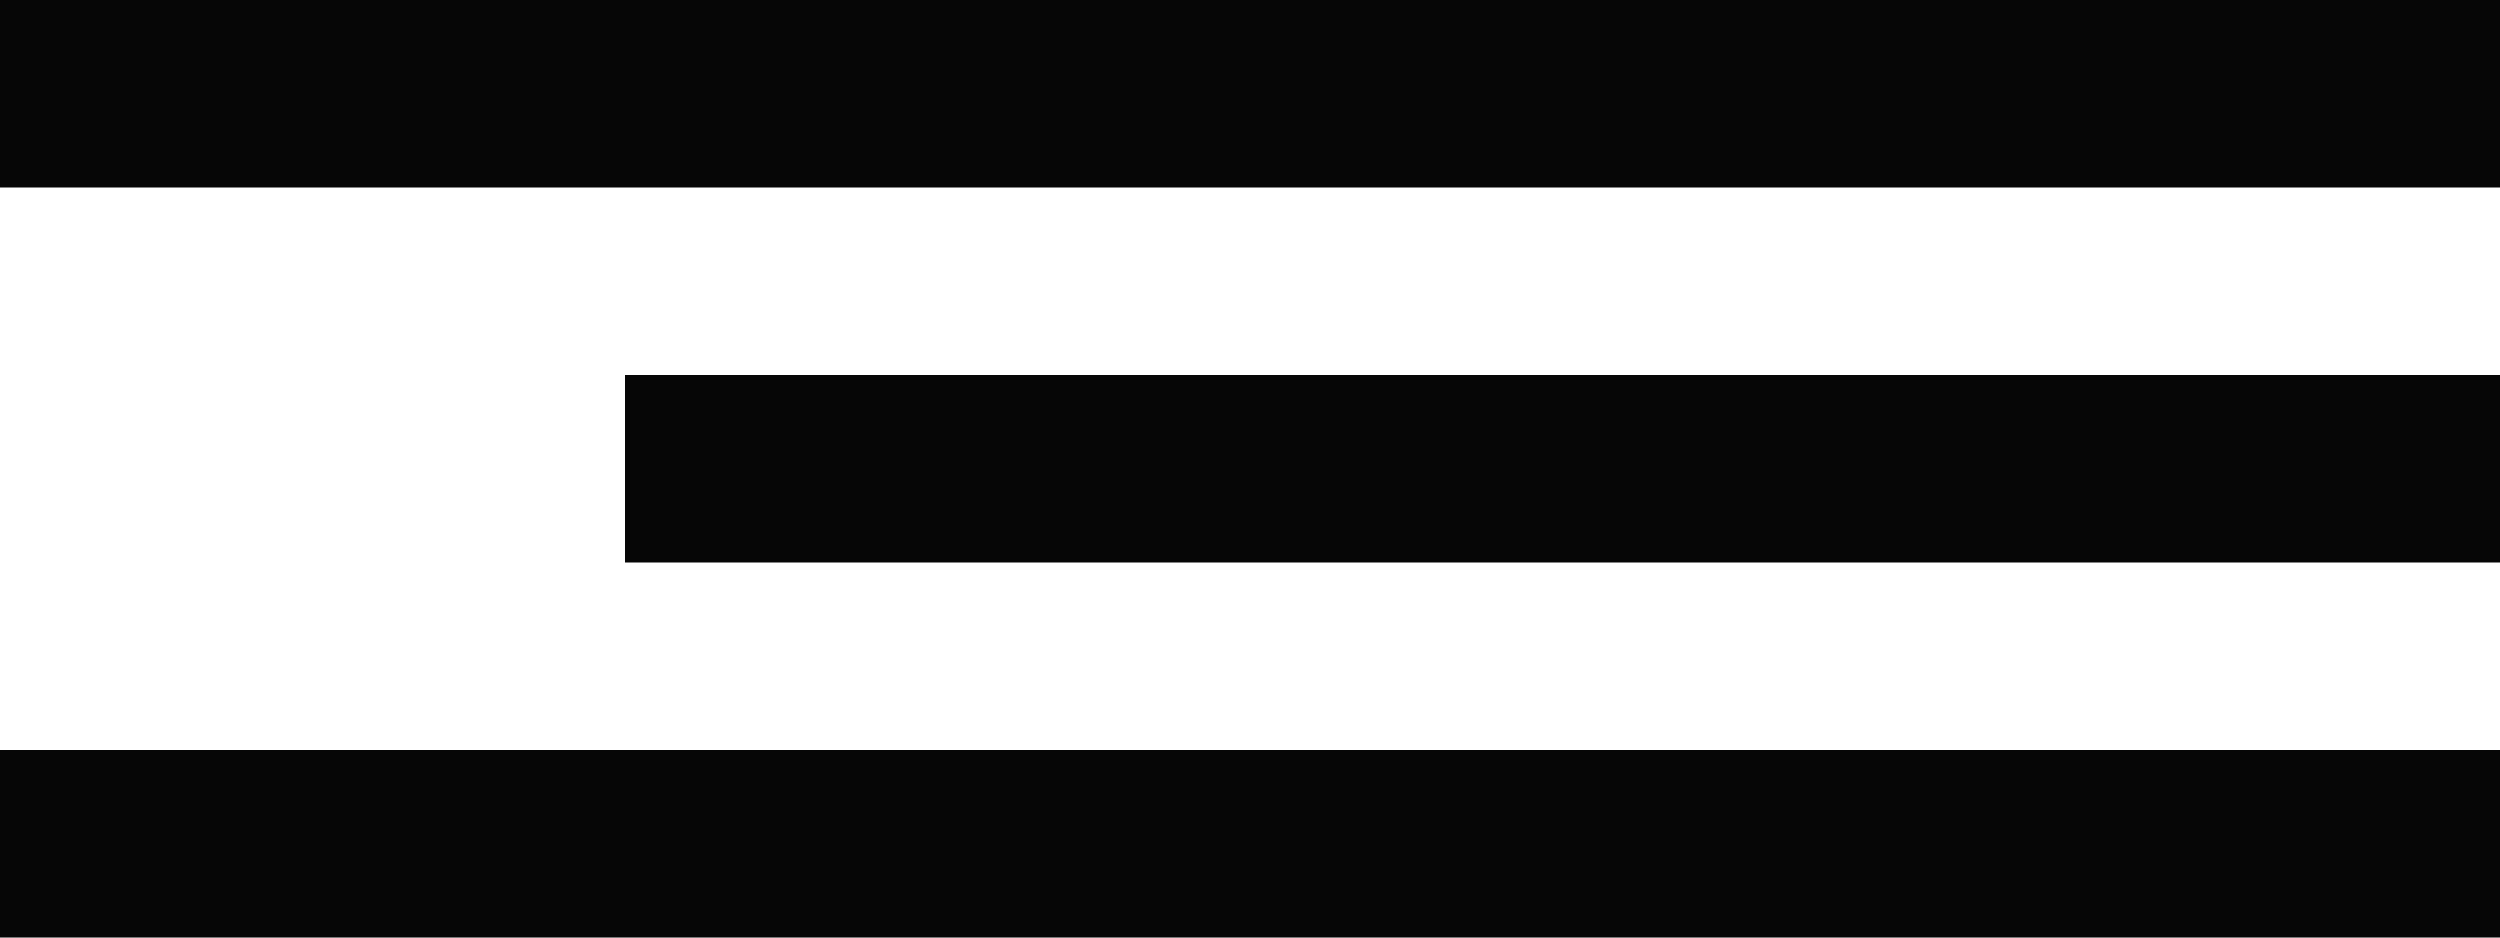 <svg xmlns="http://www.w3.org/2000/svg" width="40" height="15" viewBox="0 0 40 15" fill="none">
<rect width="40" height="3" fill="#060606"/>
<rect x="10" y="6" width="30" height="3" fill="#060606"/>
<rect y="12" width="40" height="3" fill="#060606"/>
</svg>